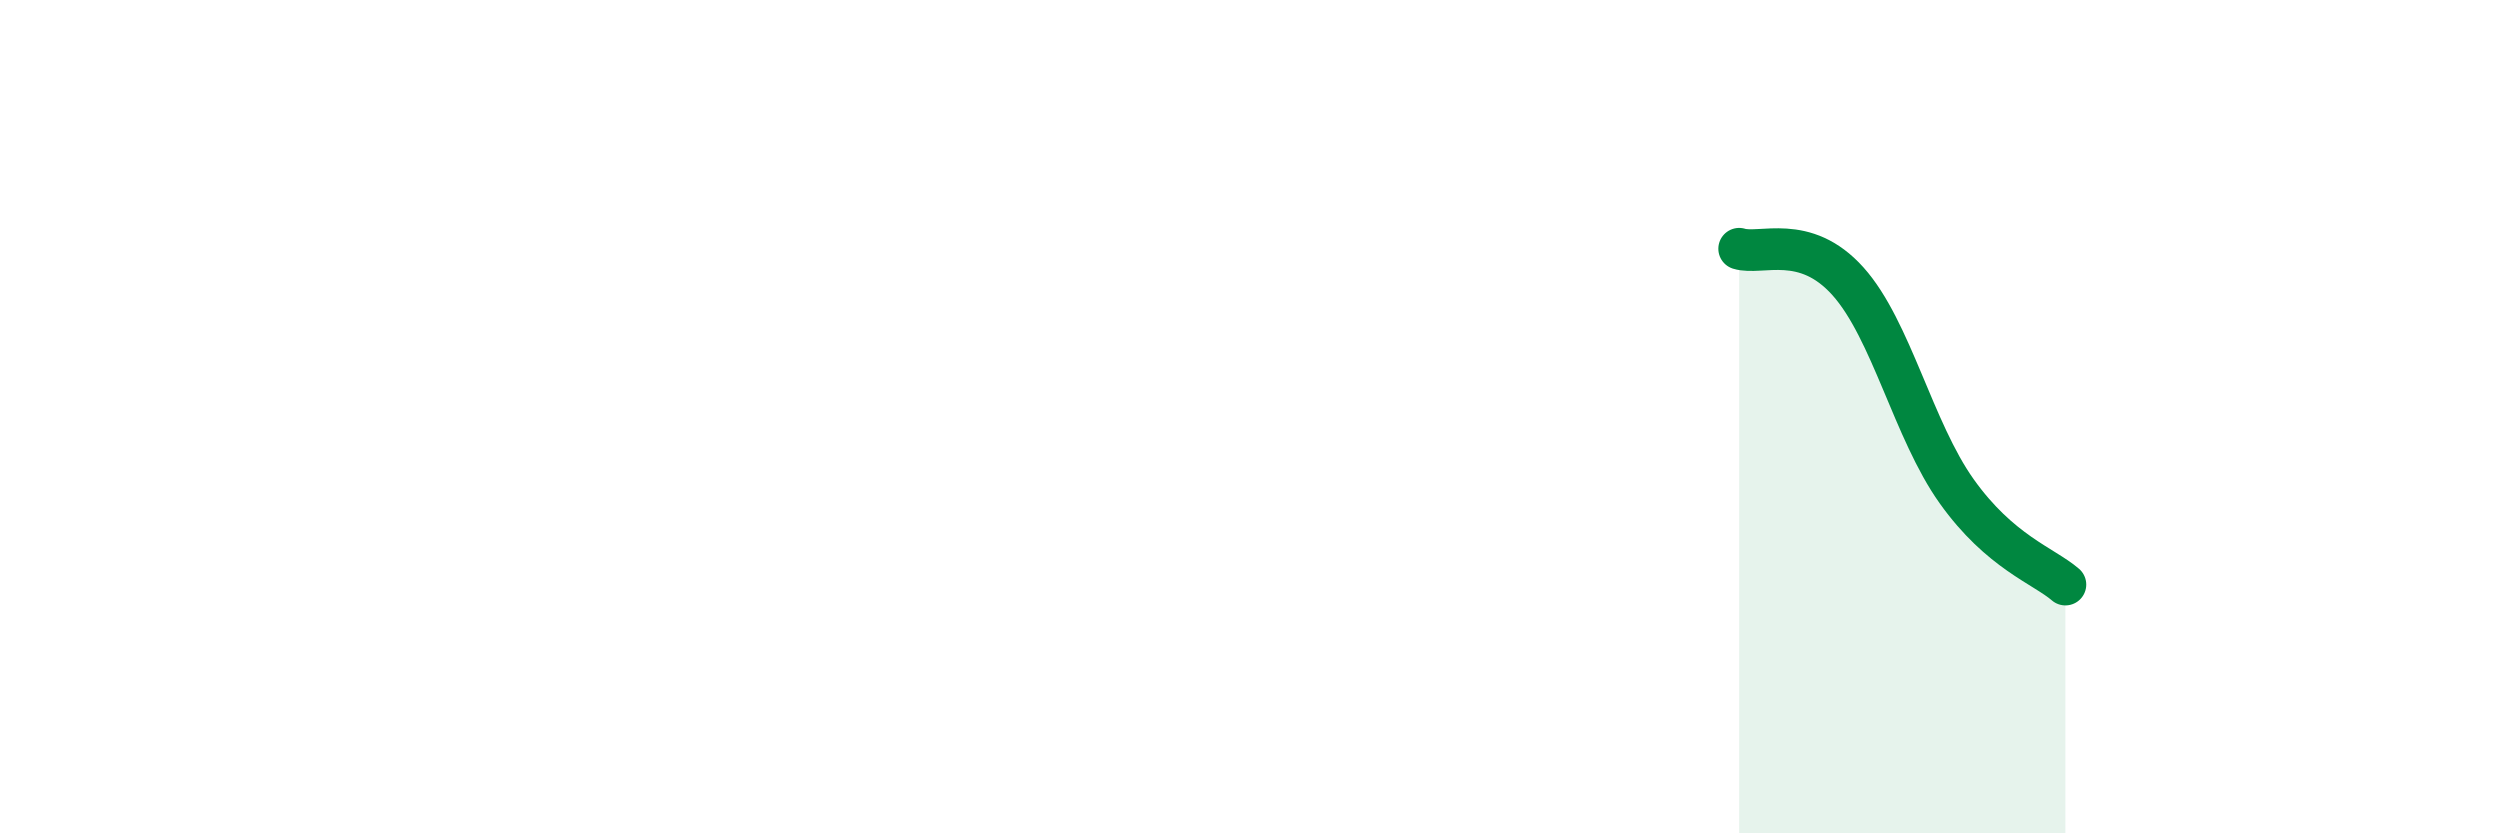 
    <svg width="60" height="20" viewBox="0 0 60 20" xmlns="http://www.w3.org/2000/svg">
      <path
        d="M 41.74,5.97 C 42.26,6.13 43.31,5.59 44.35,6.75 C 45.39,7.91 45.92,10.33 46.96,11.79 C 48,13.25 49.05,13.58 49.57,14.03L49.57 20L41.74 20Z"
        fill="#008740"
        opacity="0.1"
        stroke-linecap="round"
        stroke-linejoin="round"
      />
      <path
        d="M 41.74,5.97 C 42.26,6.13 43.31,5.59 44.35,6.75 C 45.39,7.91 45.92,10.33 46.96,11.79 C 48,13.25 49.05,13.58 49.57,14.03"
        stroke="#008740"
        stroke-width="1"
        fill="none"
        stroke-linecap="round"
        stroke-linejoin="round"
      />
    </svg>
  